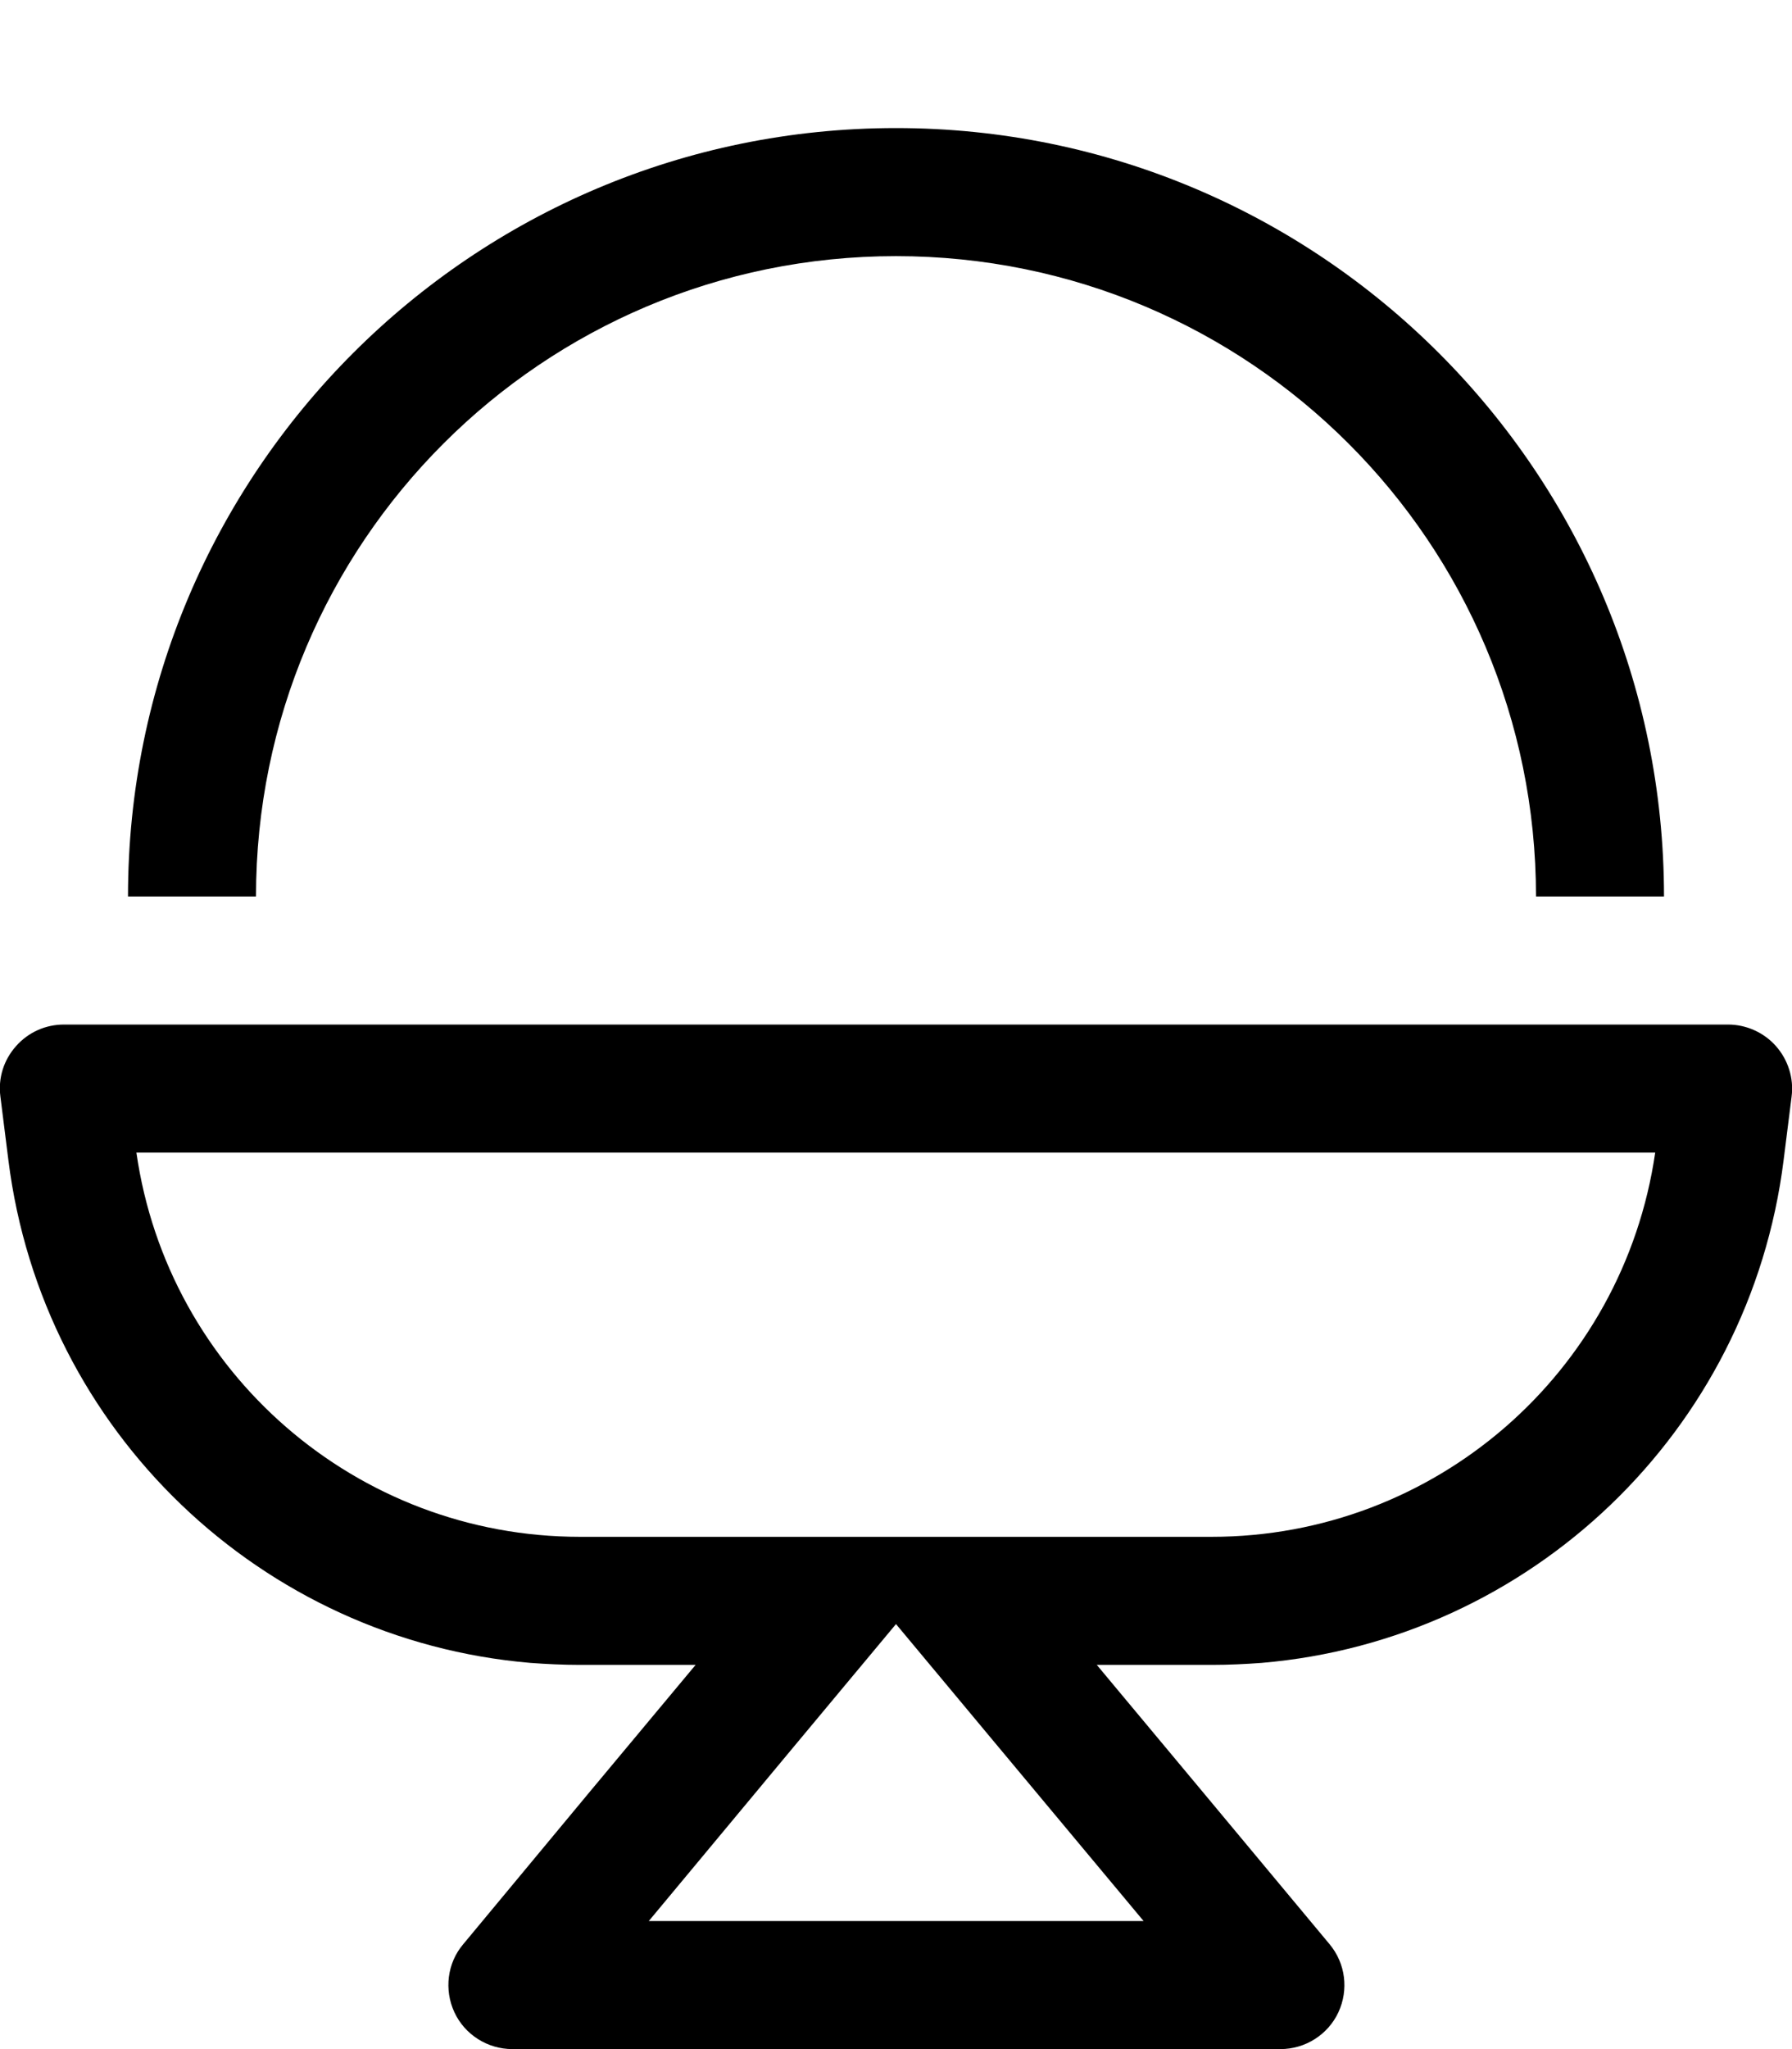 <svg xmlns="http://www.w3.org/2000/svg" viewBox="0 0 448 512"><!--! Font Awesome Pro 6.7.1 by @fontawesome - https://fontawesome.com License - https://fontawesome.com/license (Commercial License) Copyright 2024 Fonticons, Inc. --><path d="M416 224l-32 0c0-88.4-71.6-160-160-160S64 135.6 64 224l-32 0C32 118 118 32 224 32s192 86 192 192zm29.9 65.9c-8.5 67.9-63.4 119.9-130.5 125.6c-4.1 .3-8.2 .5-12.4 .5l-28.8 0 26.7 32 31.5 37.8c4 4.8 4.8 11.4 2.2 17s-8.3 9.2-14.5 9.2l-192 0c-6.2 0-11.9-3.6-14.5-9.2s-1.8-12.3 2.2-17L147.2 448l26.7-32L145 416c-4.2 0-8.3-.2-12.4-.5c-67.1-5.7-122-57.7-130.5-125.6L.1 274c-.6-4.6 .8-9.1 3.9-12.6s7.4-5.4 12-5.4l416 0c4.6 0 9 2 12 5.4s4.5 8 3.9 12.6l-2 15.9zM34.1 288c7.9 55 55.1 96 110.9 96l28.8 0 32 0 36.3 0 32 0 28.8 0c55.8 0 102.9-41 110.9-96L34.1 288zM198.4 436.5L162.2 480l123.7 0-36.3-43.5L224 405.8l-25.6 30.7z"/></svg>